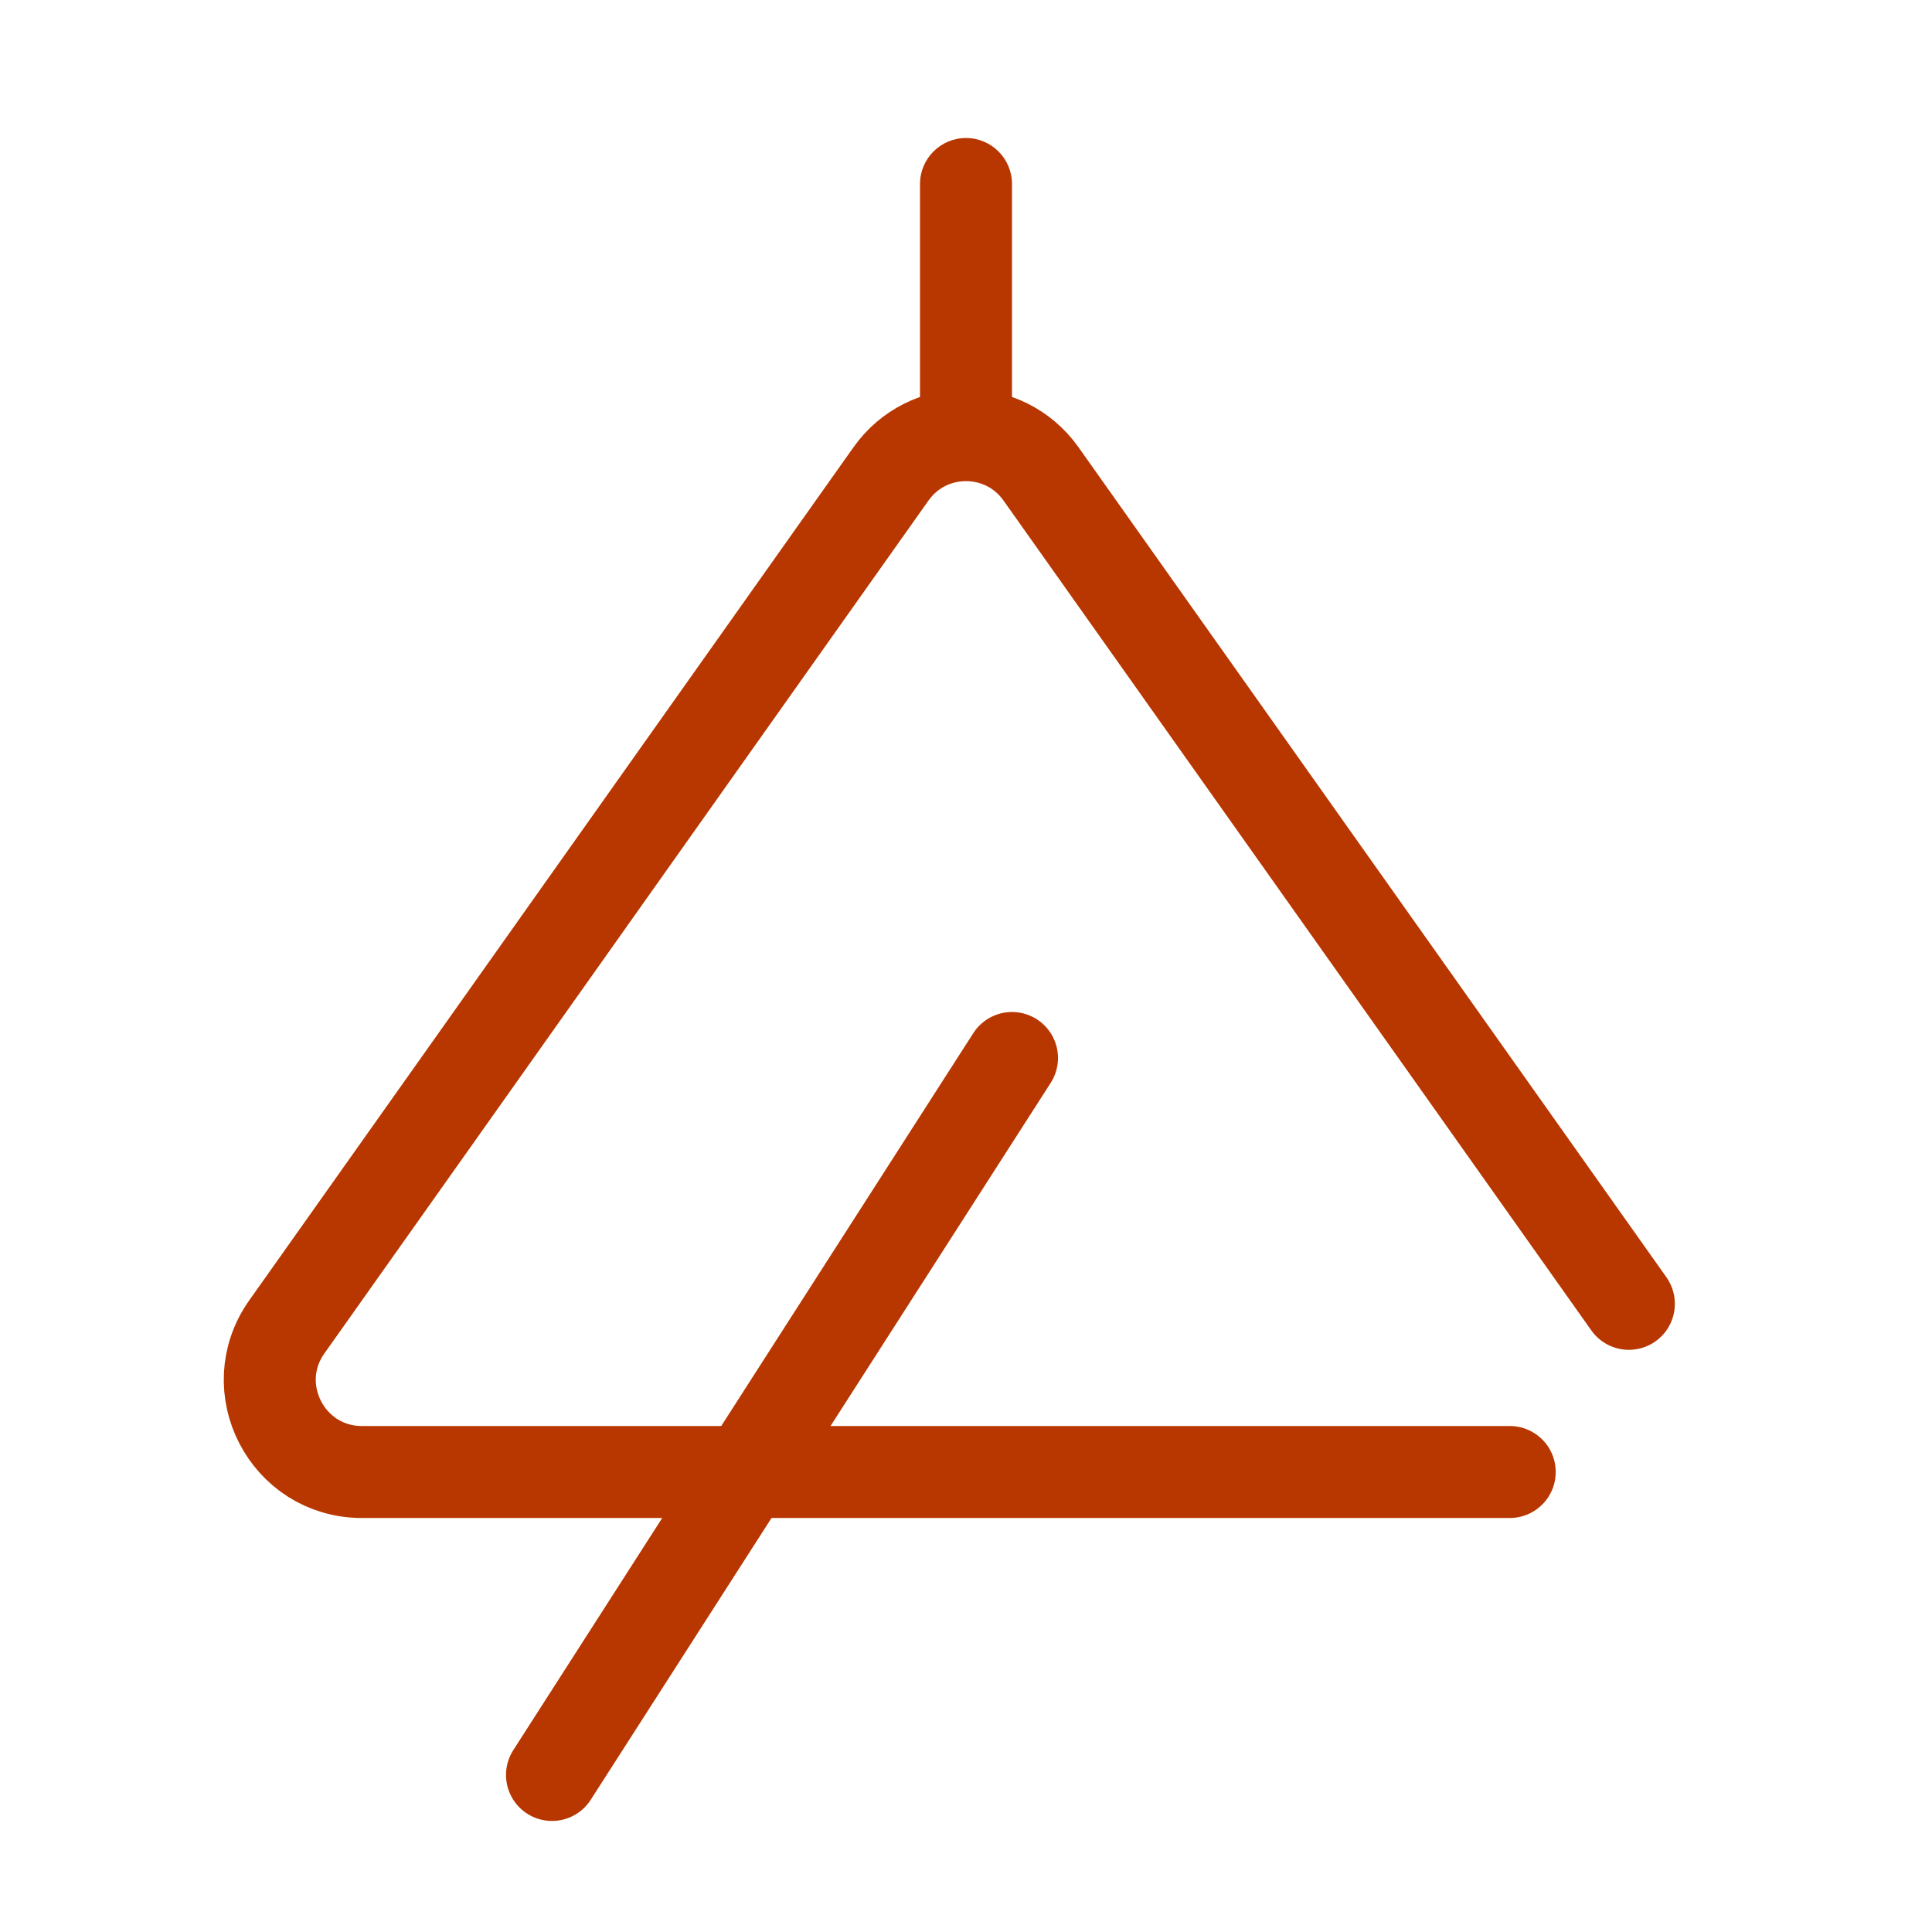<svg width="21" height="21" viewBox="0 0 21 21" fill="none" xmlns="http://www.w3.org/2000/svg">
<path d="M11 2C11 1.724 10.776 1.5 10.5 1.5C10.224 1.5 10 1.724 10 2L11 2ZM10 2L10 5L11 5L11 2L10 2Z" fill="#B83701"/>
<path d="M11 11.5L6 19.293" stroke="#B83701" stroke-linecap="round"/>
<path d="M16.41 16H3.934C3.122 16 2.649 15.084 3.118 14.422L9.684 5.152C10.082 4.589 10.918 4.589 11.316 5.152L17.705 14.172" stroke="#B83701" stroke-linecap="round"/>
</svg>
